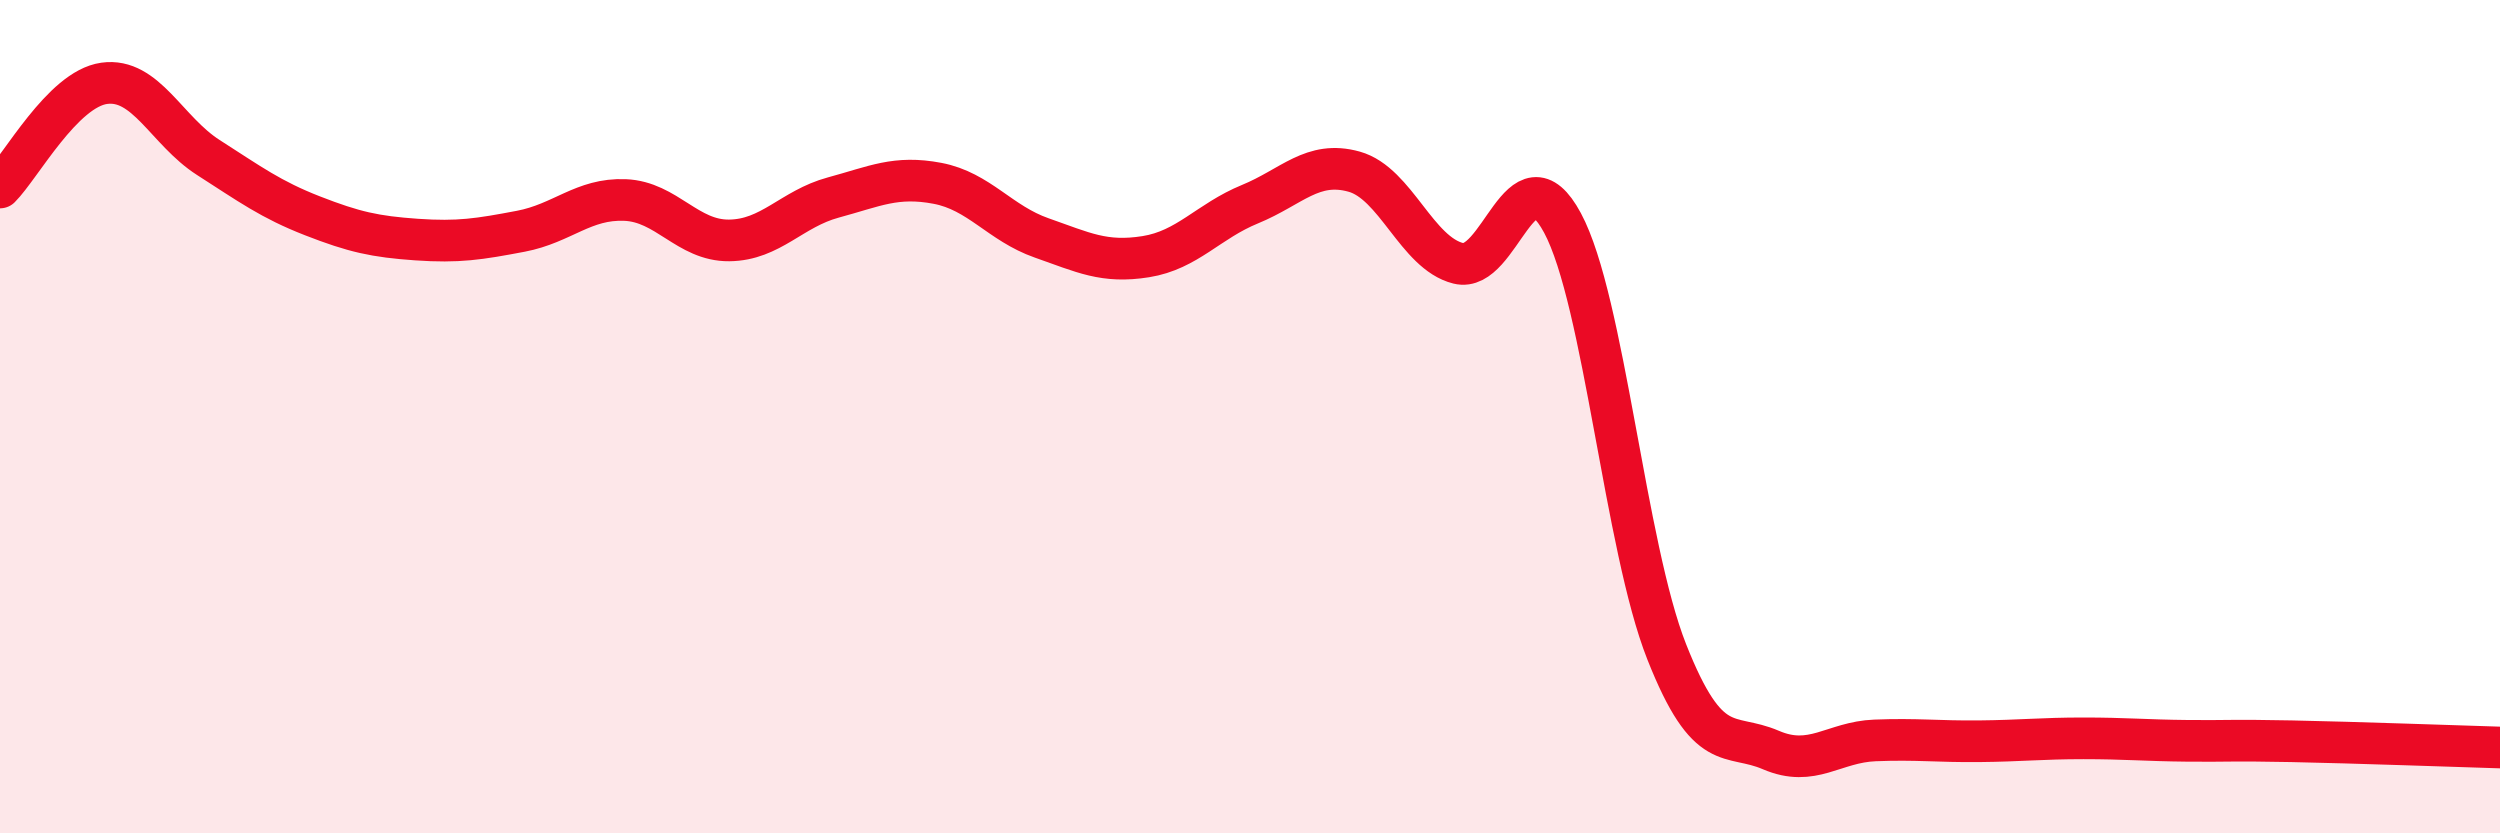 
    <svg width="60" height="20" viewBox="0 0 60 20" xmlns="http://www.w3.org/2000/svg">
      <path
        d="M 0,4.5 C 0.5,4 1.5,2.14 2.5,2 C 3.5,1.86 4,3.14 5,3.78 C 6,4.42 6.5,4.79 7.5,5.18 C 8.5,5.57 9,5.68 10,5.75 C 11,5.82 11.5,5.74 12.5,5.55 C 13.5,5.36 14,4.76 15,4.8 C 16,4.84 16.5,5.78 17.5,5.77 C 18.5,5.76 19,5.01 20,4.74 C 21,4.47 21.5,4.21 22.5,4.4 C 23.5,4.59 24,5.36 25,5.71 C 26,6.06 26.5,6.32 27.5,6.16 C 28.5,6 29,5.31 30,4.9 C 31,4.49 31.5,3.84 32.5,4.12 C 33.5,4.4 34,6.07 35,6.32 C 36,6.57 36.5,3.49 37.5,5.35 C 38.5,7.21 39,13.11 40,15.64 C 41,18.17 41.5,17.57 42.5,18 C 43.5,18.43 44,17.81 45,17.77 C 46,17.73 46.5,17.8 47.5,17.79 C 48.5,17.78 49,17.72 50,17.72 C 51,17.72 51.5,17.77 52.5,17.78 C 53.5,17.79 53.5,17.76 55,17.79 C 56.5,17.82 59,17.91 60,17.94L60 20L0 20Z"
        fill="#EB0A25"
        opacity="0.1"
        stroke-linecap="round"
        stroke-linejoin="round"
      />
      <path
        d="M 0,4.5 C 0.5,4 1.5,2.14 2.5,2 C 3.5,1.86 4,3.14 5,3.78 C 6,4.42 6.5,4.79 7.5,5.18 C 8.5,5.57 9,5.68 10,5.75 C 11,5.82 11.5,5.74 12.5,5.55 C 13.5,5.36 14,4.76 15,4.8 C 16,4.84 16.5,5.78 17.5,5.77 C 18.5,5.76 19,5.01 20,4.74 C 21,4.47 21.5,4.21 22.5,4.4 C 23.5,4.59 24,5.36 25,5.71 C 26,6.06 26.5,6.32 27.5,6.16 C 28.5,6 29,5.31 30,4.9 C 31,4.49 31.5,3.84 32.5,4.12 C 33.5,4.4 34,6.07 35,6.32 C 36,6.57 36.5,3.49 37.5,5.35 C 38.5,7.21 39,13.11 40,15.64 C 41,18.17 41.5,17.57 42.5,18 C 43.5,18.43 44,17.81 45,17.77 C 46,17.73 46.5,17.8 47.5,17.79 C 48.5,17.78 49,17.72 50,17.72 C 51,17.72 51.5,17.77 52.5,17.78 C 53.5,17.79 53.5,17.76 55,17.79 C 56.5,17.82 59,17.91 60,17.94"
        stroke="#EB0A25"
        stroke-width="1"
        fill="none"
        stroke-linecap="round"
        stroke-linejoin="round"
      />
    </svg>
  